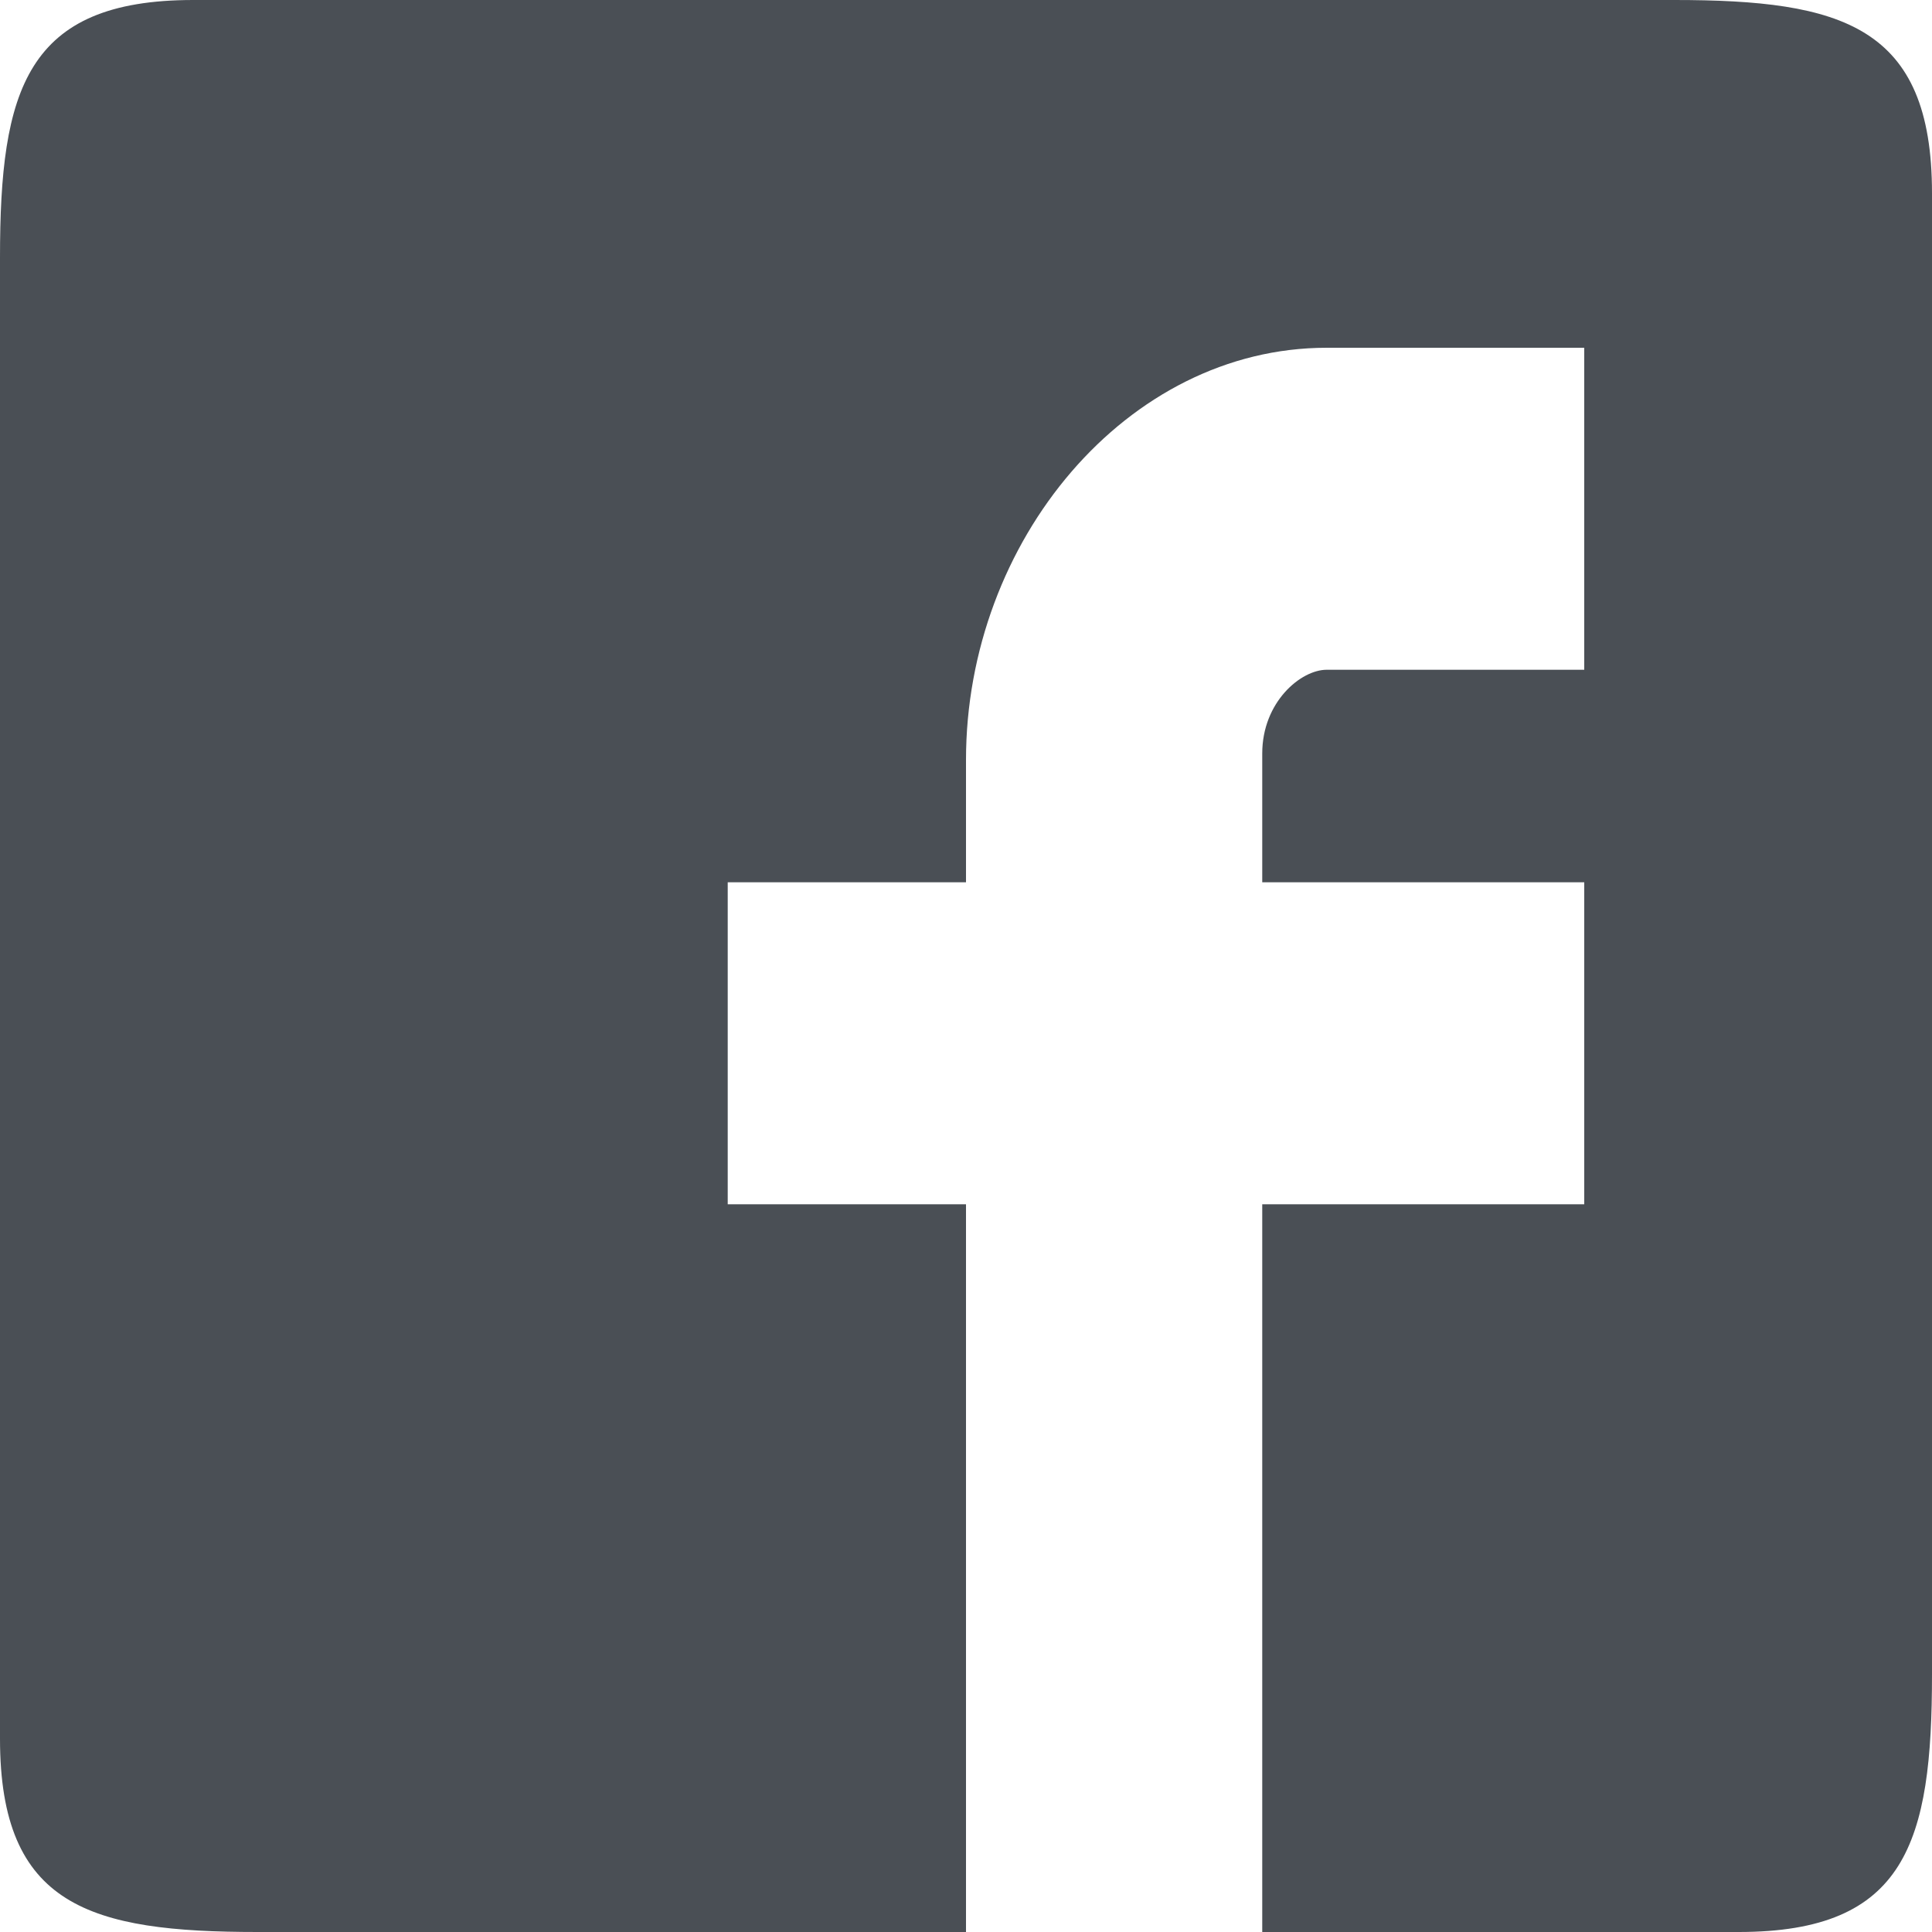 <?xml version="1.0" encoding="utf-8"?>
<!-- Generator: Adobe Illustrator 24.3.0, SVG Export Plug-In . SVG Version: 6.00 Build 0)  -->
<!DOCTYPE svg PUBLIC "-//W3C//DTD SVG 1.1//EN" "http://www.w3.org/Graphics/SVG/1.1/DTD/svg11.dtd">
<svg version="1.1" id="Ebene_1" xmlns:x="http://ns.adobe.com/Extensibility/1.0/" xmlns:i="http://ns.adobe.com/AdobeIllustrator/10.0/" xmlns:graph="http://ns.adobe.com/Graphs/1.0/"
	 xmlns="http://www.w3.org/2000/svg" xmlns:xlink="http://www.w3.org/1999/xlink" x="0px" y="0px" viewBox="0 0 30 30"
	 style="enable-background:new 0 0 30 30;" xml:space="preserve">
<style type="text/css">
	.st0{fill:#4A4F55;}
</style>
<g>
	<path id="Facebook__x28_alt_x29_" class="st0" d="M30,3c0-2.6-1.4-3-4-3H3C0.4,0,0,1.4,0,4v23c0,2.6,1.4,3,4,3h11V18.7h-3.7v-5H15
		v-1.9c0-3.4,2.5-6.4,5.6-6.4h4v5h-4c-0.4,0-1,0.5-1,1.3v2h5v5h-5V30H27c2.6,0,3-1.4,3-4V3z"/>
</g>
</svg>
